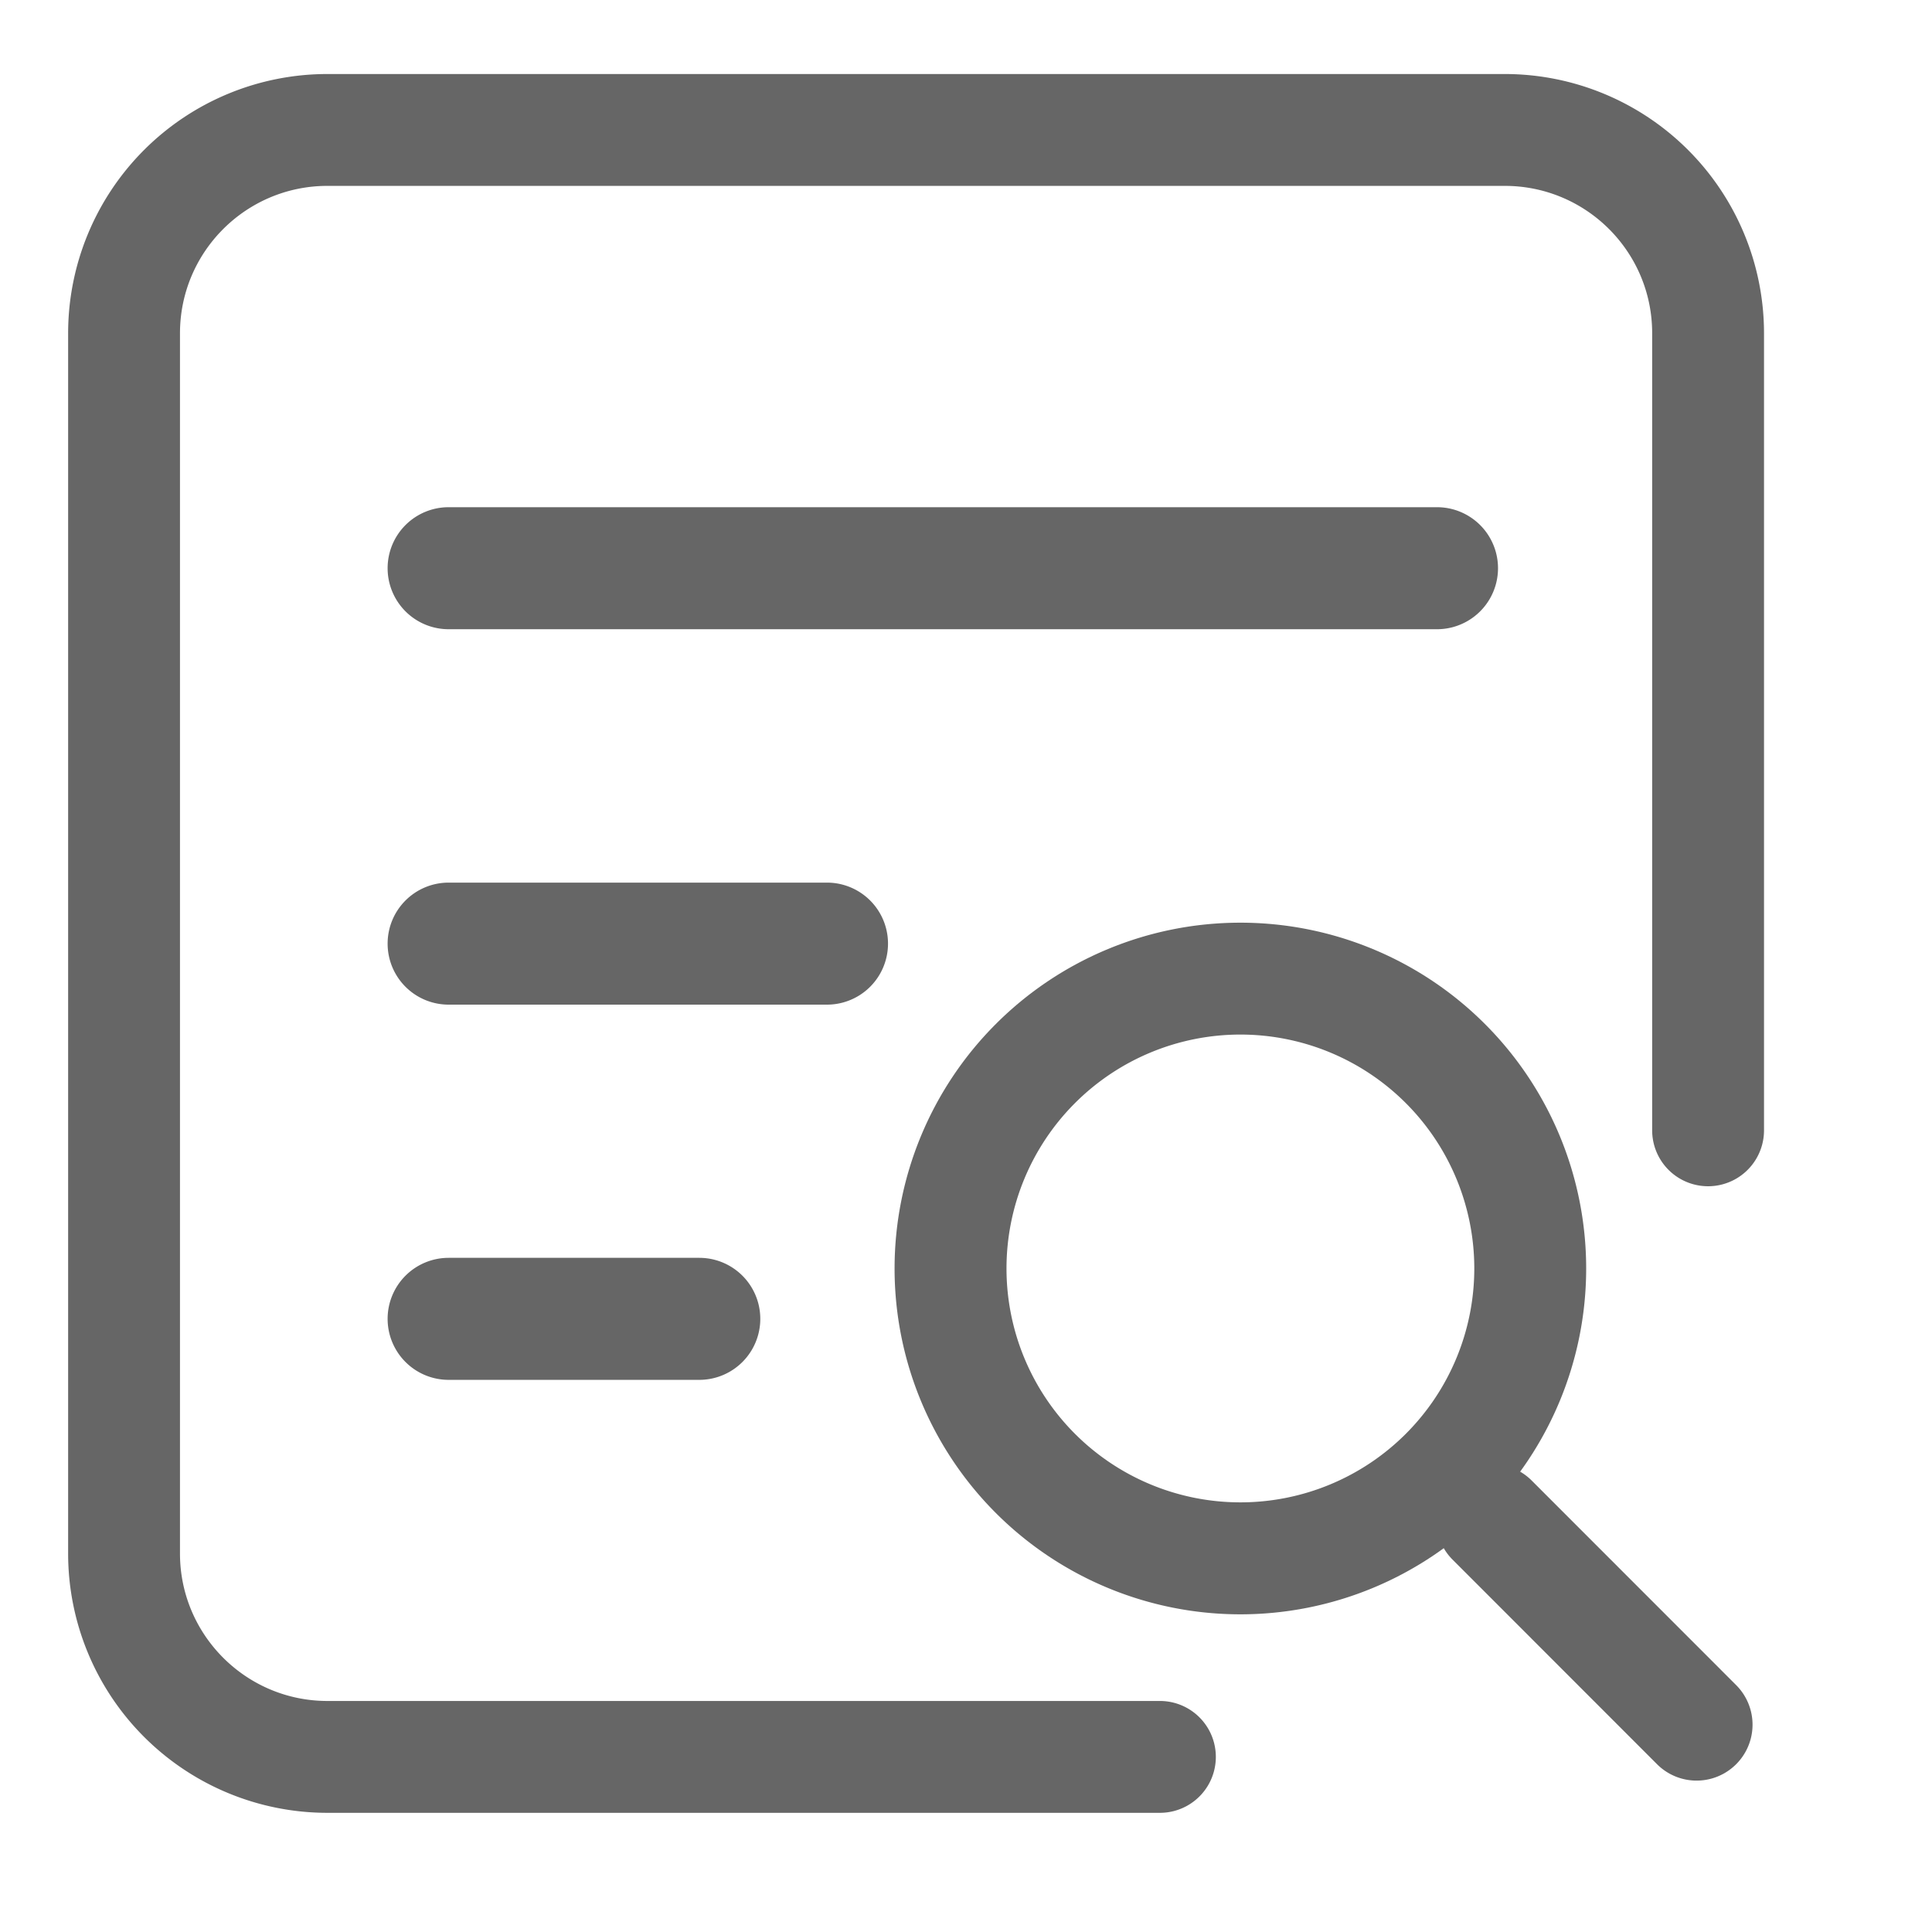 <svg xmlns='http://www.w3.org/2000/svg' viewBox='0 0 1024 1024'><path d='M36.11 176.667A137.432 137.432 0 01173.54 39.235h623.993a137.432 137.432 0 01137.432 137.378v422.48a29.642 29.642 0 01-59.284 0V176.56c0-43.116-34.978-78.04-78.148-78.04H173.541c-43.116 0-78.147 34.978-78.147 78.148v646.737c0 43.116 35.031 78.147 78.147 78.147h441.236a29.642 29.642 0 010 59.284H173.541A137.432 137.432 0 0136.11 823.404V176.667z' fill='#666'/><path d='M205.447 301.164a32.337 32.337 0 0132.337-32.337H761.64a32.337 32.337 0 010 64.674H237.784a32.337 32.337 0 01-32.337-32.337zm0 198.98a32.337 32.337 0 0132.337-32.338h200.542a32.337 32.337 0 010 64.674H237.784a32.337 32.337 0 01-32.337-32.337zm564.44 284.563a29.642 29.642 0 0141.93 0l108.382 108.437a29.642 29.642 0 11-41.93 41.93L769.886 826.637a29.642 29.642 0 010-41.876zm-564.44-85.692a32.337 32.337 0 0132.337-32.337h132.85a32.337 32.337 0 110 64.674h-132.85a32.337 32.337 0 01-32.337-32.337z' fill='#666'/><path d='M745.095 759.97a123.958 123.958 0 11-175.32-175.32 123.958 123.958 0 01175.32 175.32zm41.93 41.93a183.242 183.242 0 10-259.18-259.18 183.242 183.242 0 00259.18 259.234z' fill='#666'/></svg>